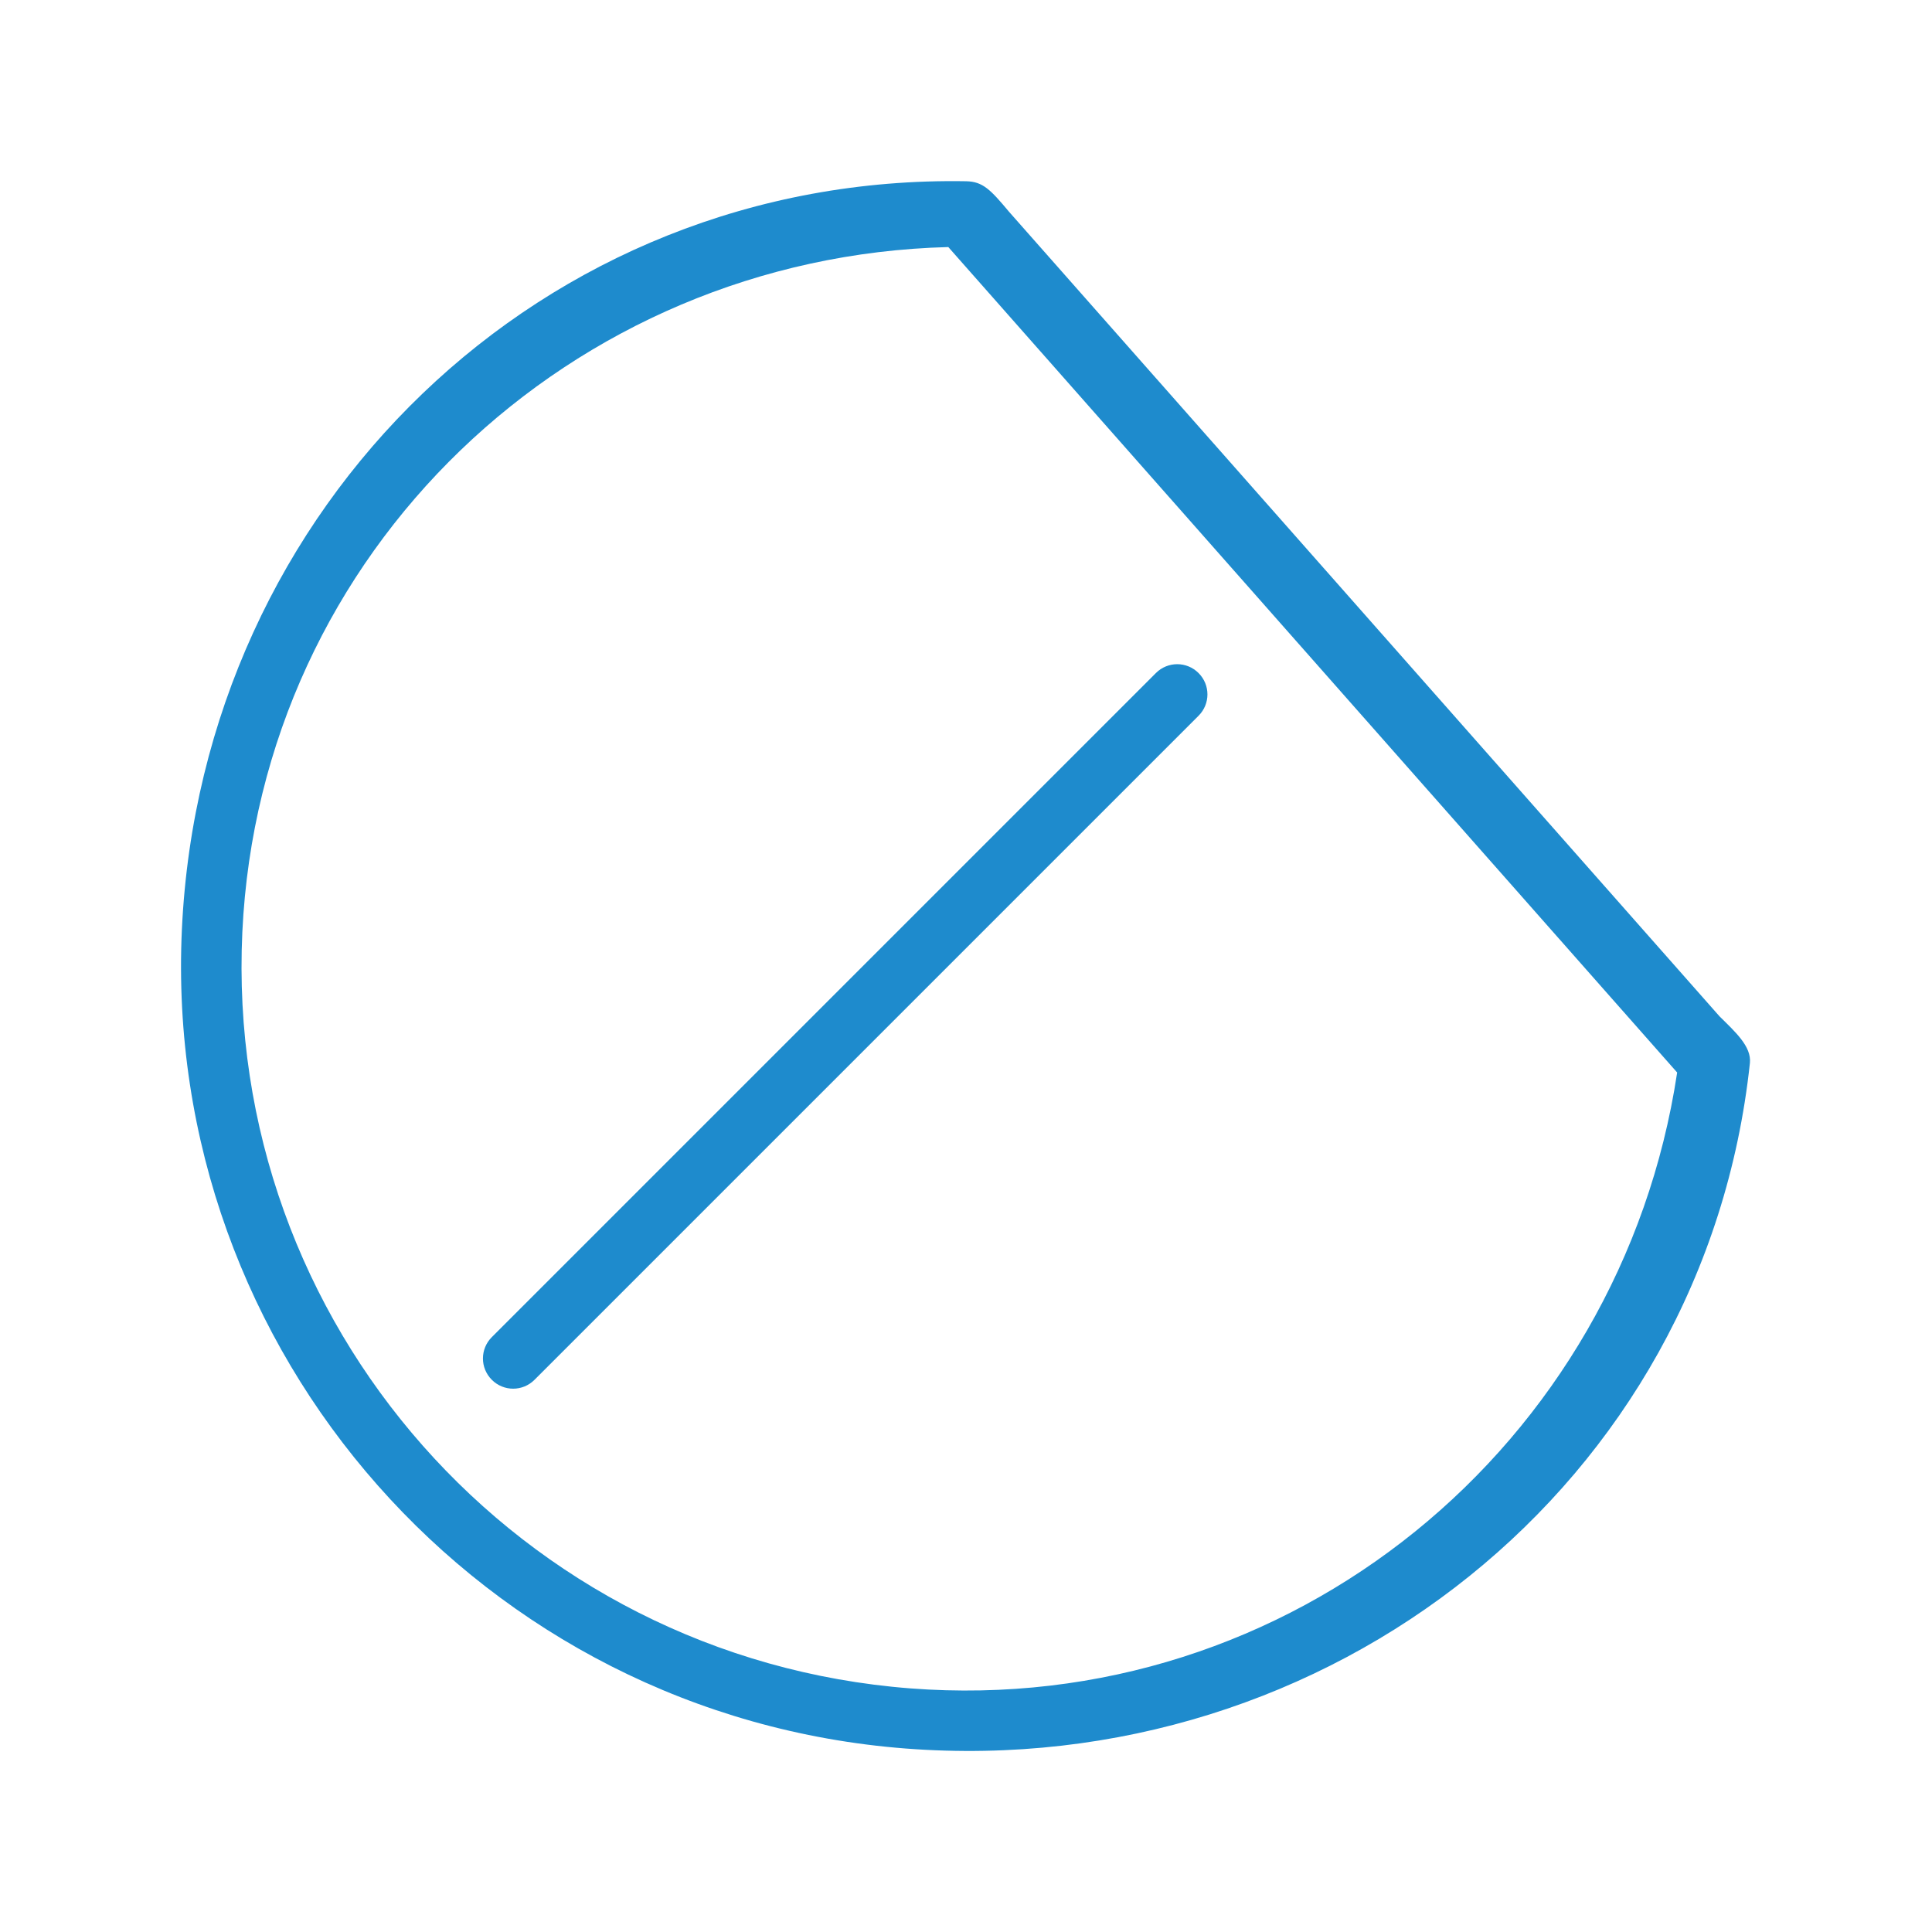 <svg viewBox="0 0 32 32" xmlns="http://www.w3.org/2000/svg"><g fill="#1e8bcd"><path d="m16.006 3.002c-7.023-.122-12.662 5.369-12.993 12.385-.331 7.016 4.985 13.035 11.988 13.574 7.003.539 13.236-4.37 13.983-11.354.028-.274-.242-.515-.503-.773l-11.766-13.324c-.309-.369-.435-.502-.711-.508zm-.299 1.09 12.072 13.672c-.934 6.187-6.403 10.686-12.701 10.201-6.475-.499-11.37-6.043-11.064-12.529.298-6.31 5.439-11.182 11.693-11.344z"/><path d="m19.852 11.148c.196.196.196.511 0 .707l-10.999 10.999c-.196.196-.511.196-.707 0-.196-.196-.196-.511 0-.707l10.999-10.999c.196-.196.511-.196.707 0z"/></g></svg>